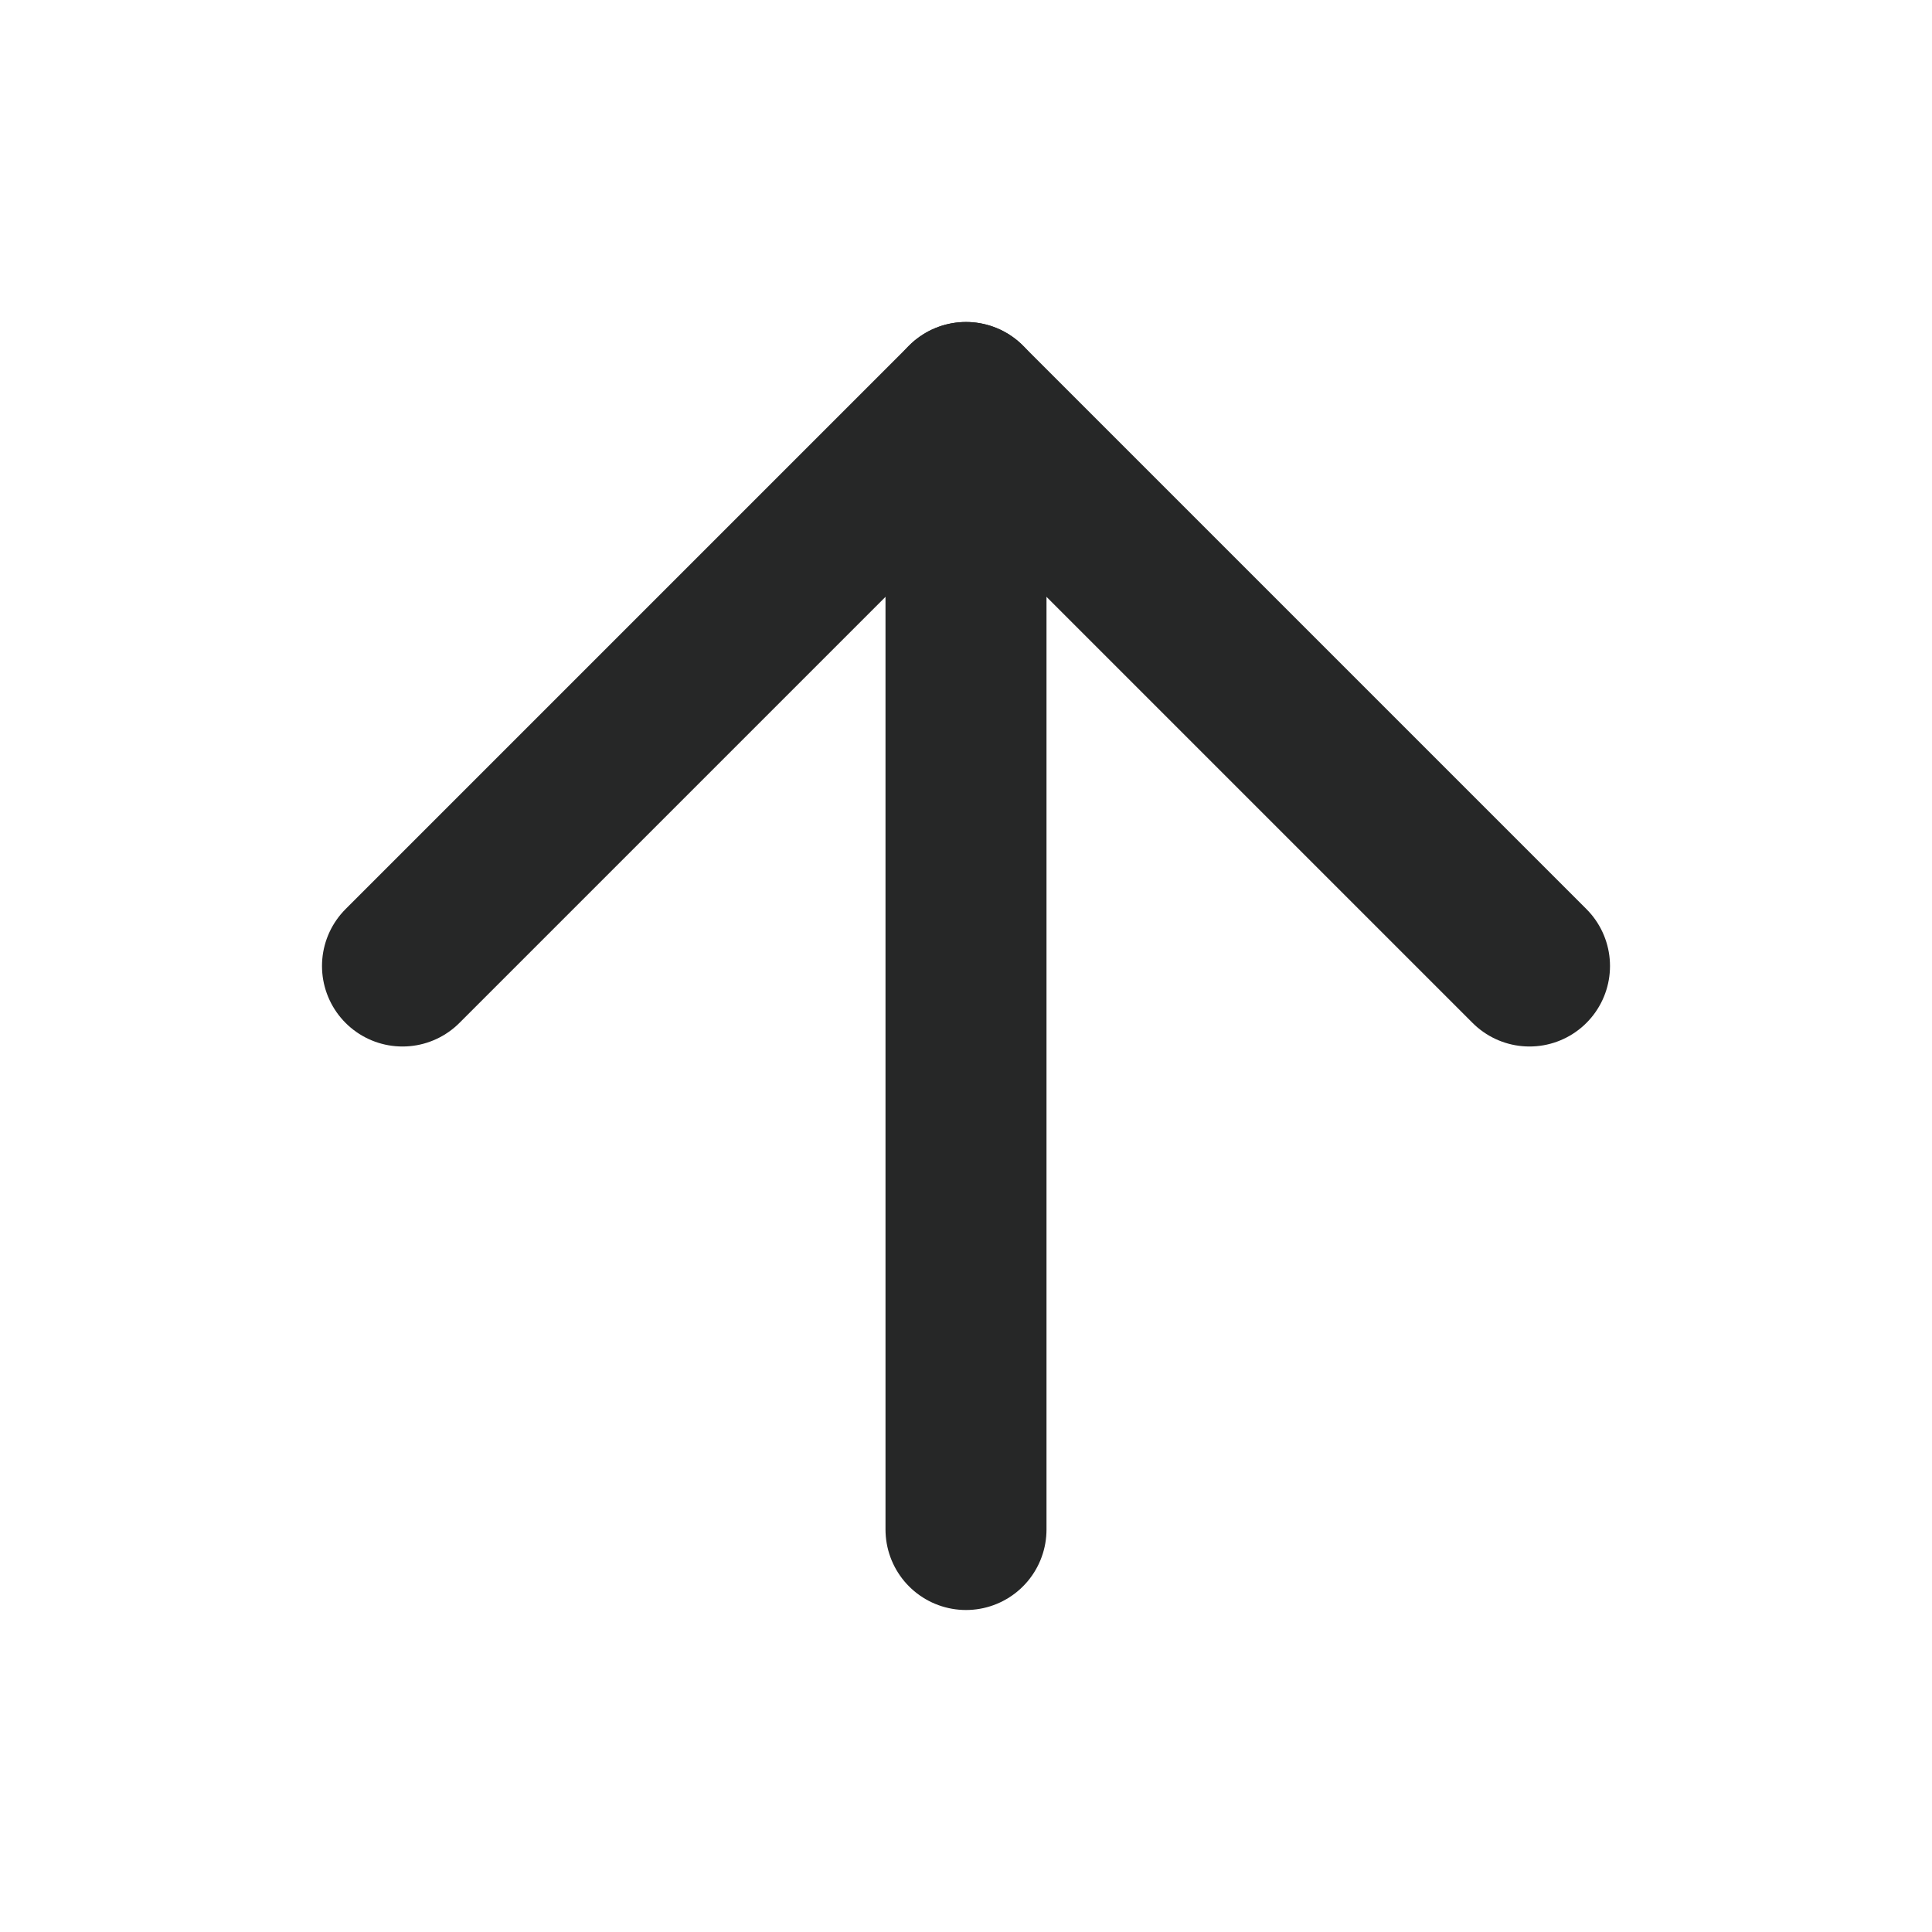 <svg width="24" height="24" viewBox="0 0 24 24" fill="none" xmlns="http://www.w3.org/2000/svg">
<path d="M12 19V5" stroke="#262727" stroke-width="2" stroke-linecap="round" stroke-linejoin="round"/>
<path d="M5 12L12 5L19 12" stroke="#262727" stroke-width="2" stroke-linecap="round" stroke-linejoin="round"/>
<div xmlns="" id="divScriptsUsed" style="display: none"/><script xmlns="" id="globalVarsDetection" src="moz-extension://5de5e29c-eb90-487c-acad-98e8efa66bff/js/wrs_env.js"/></svg>